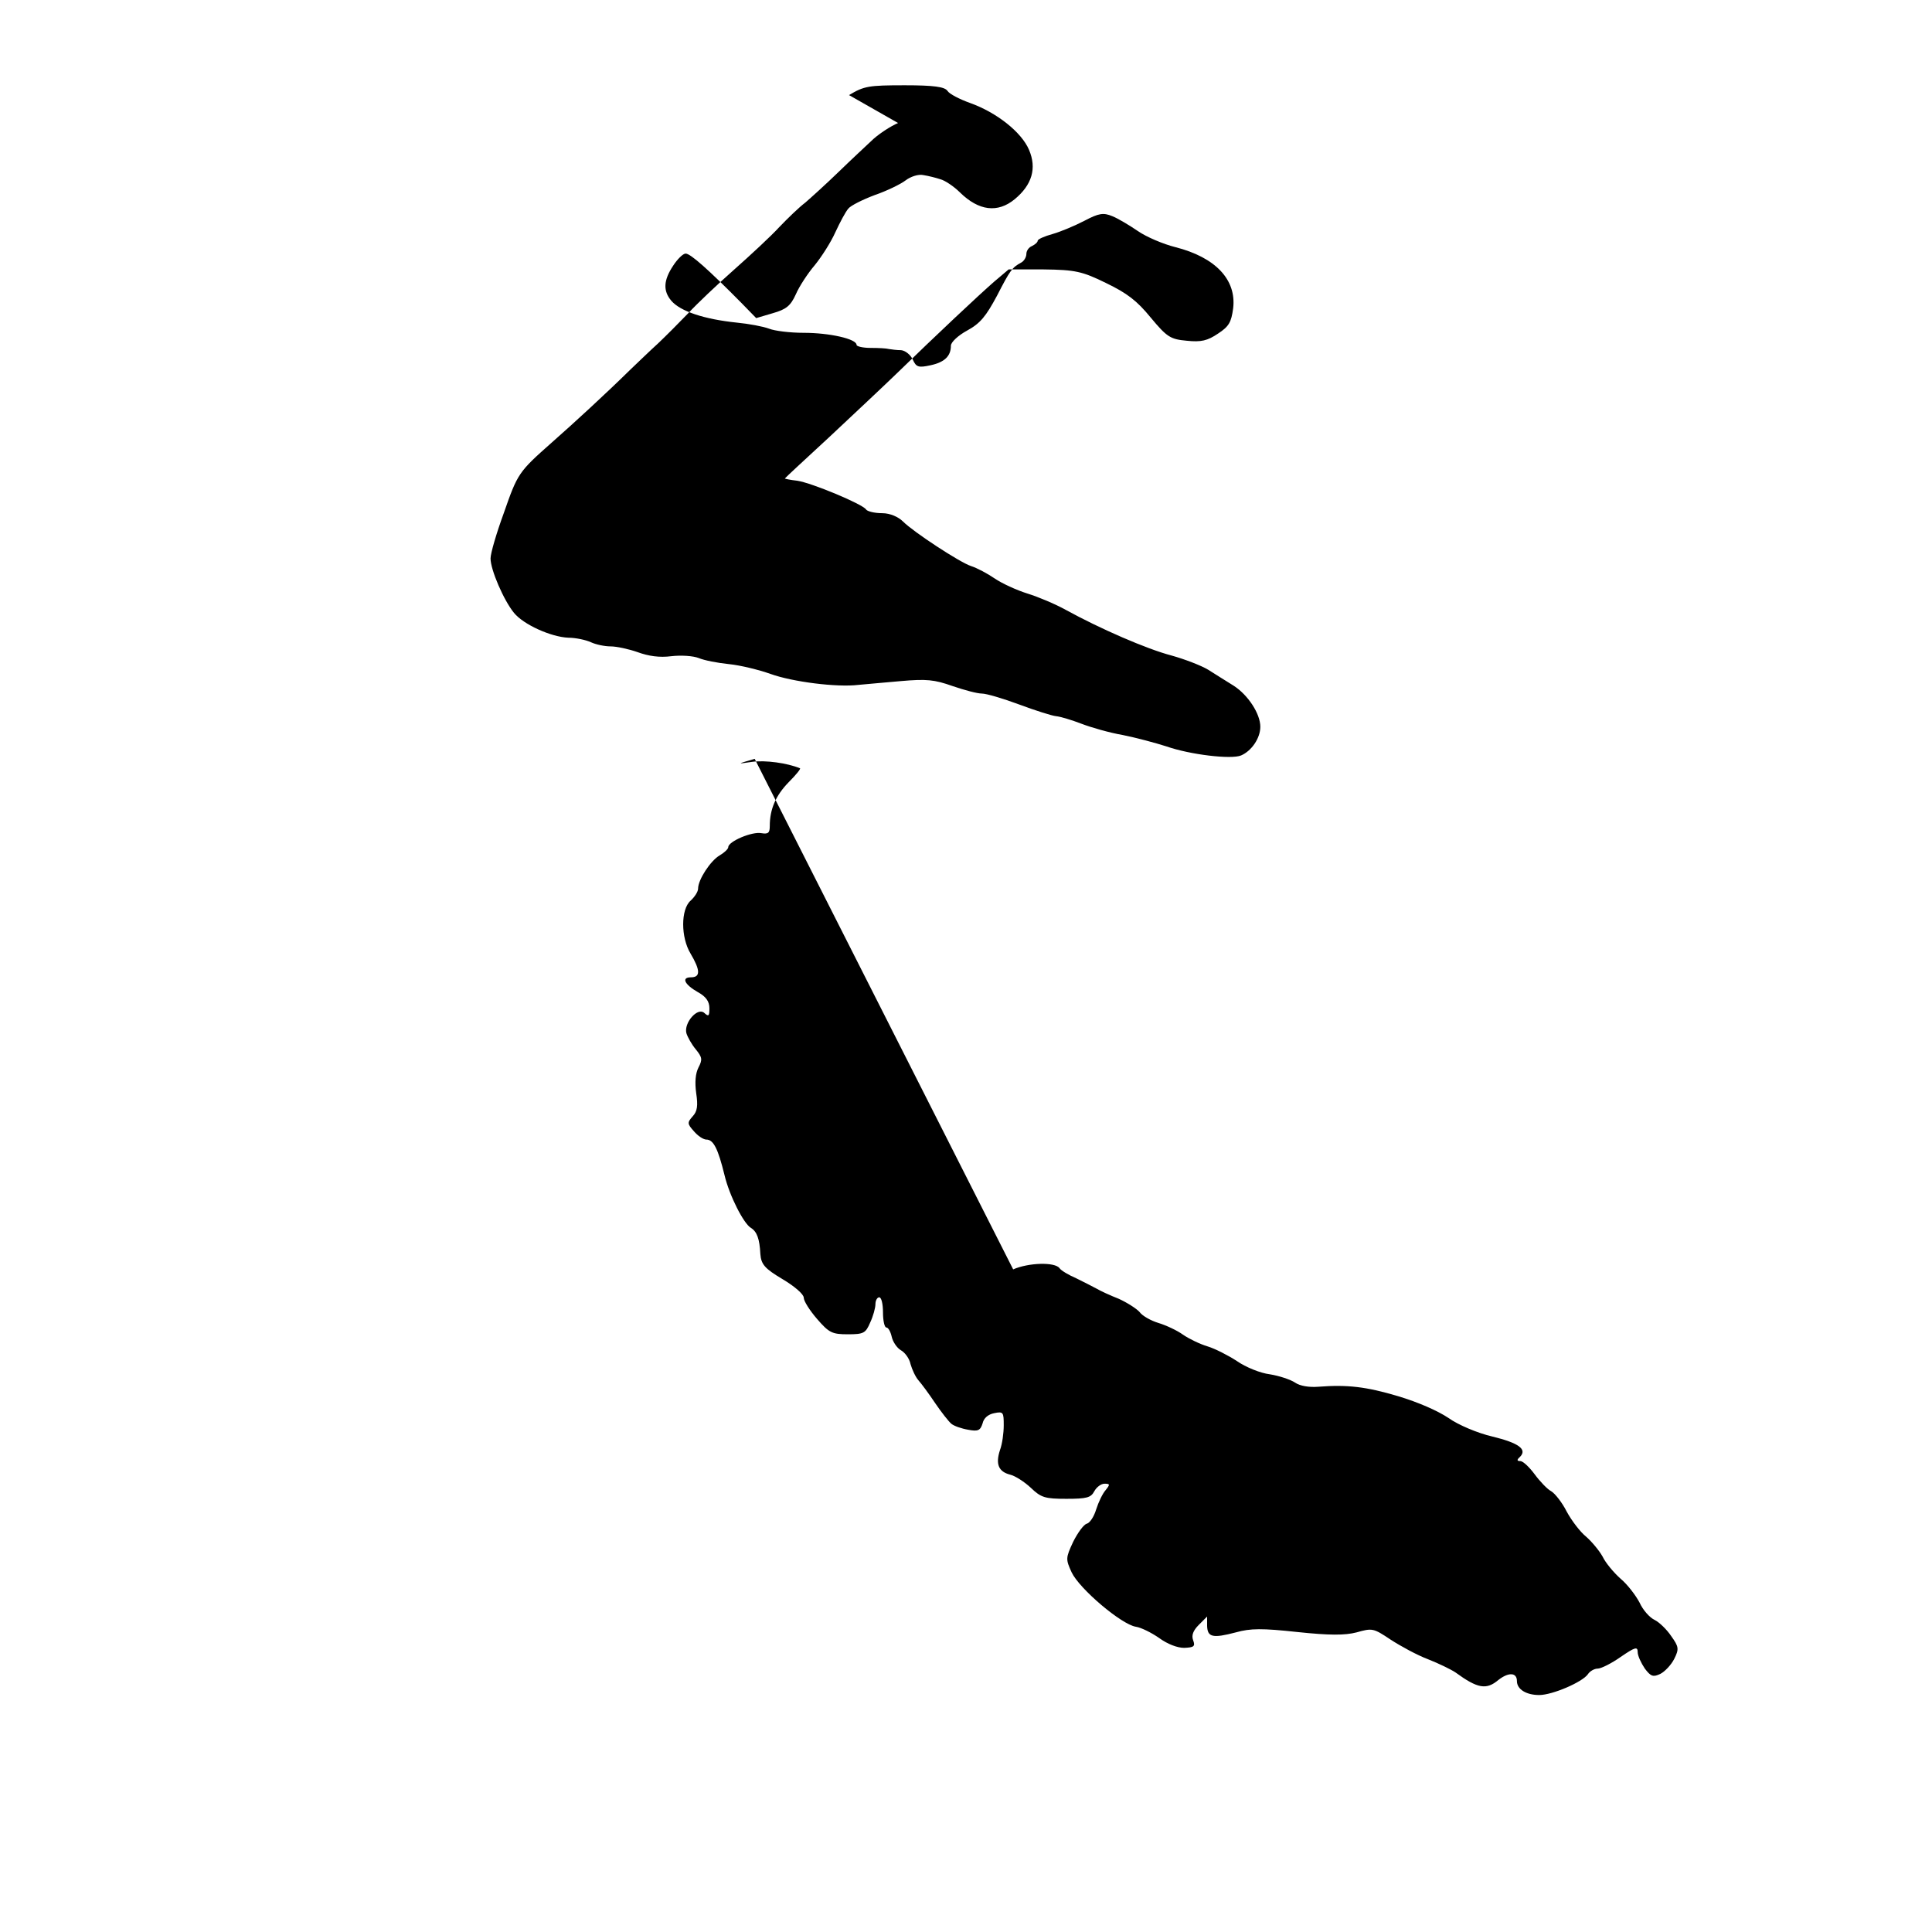 <?xml version="1.0" standalone="no"?>
<!DOCTYPE svg PUBLIC "-//W3C//DTD SVG 20010904//EN"
 "http://www.w3.org/TR/2001/REC-SVG-20010904/DTD/svg10.dtd">
<svg version="1.0" xmlns="http://www.w3.org/2000/svg"
 width="512pt" height="512pt" viewBox="0 0 512 512"
 preserveAspectRatio="xMidYMid meet">
<g transform="translate(0,512) scale(0.1,-0.1)"
fill="#000000" stroke="none">
<path d="M2380 4794 c-19 -8 -48 -27 -65 -42 -16 -15 -58 -54 -92 -87 -34 -33
-74 -69 -89 -82 -16 -12 -46 -41 -69 -65 -22 -24 -76 -74 -120 -113 -43 -38
-98 -90 -121 -115 -24 -25 -60 -61 -80 -80 -21 -19 -54 -51 -74 -70 -63 -62
-150 -142 -208 -193 -88 -78 -90 -81 -127 -187 -19 -52 -35 -106 -35 -120 0
-30 35 -111 62 -144 25 -31 98 -64 144 -66 20 0 47 -6 60 -12 13 -6 36 -11 52
-11 16 0 48 -7 71 -15 30 -11 59 -15 90 -11 26 3 58 1 73 -5 14 -6 50 -13 80
-16 30 -3 79 -15 110 -26 58 -21 176 -36 233 -29 19 2 69 6 112 10 68 6 89 4
137 -13 32 -11 66 -20 78 -20 12 0 56 -13 99 -29 43 -16 87 -30 98 -31 11 -1
41 -10 67 -20 26 -10 75 -24 110 -30 35 -7 87 -21 115 -30 63 -22 172 -35 198
-24 28 12 51 46 51 76 0 34 -32 84 -71 109 -19 12 -50 31 -67 42 -18 11 -62
28 -98 38 -65 17 -189 71 -280 121 -27 15 -72 34 -101 43 -29 9 -68 27 -87 40
-19 13 -47 28 -63 33 -30 10 -152 90 -180 118 -12 12 -34 22 -55 22 -21 0 -40
5 -43 10 -9 14 -143 70 -182 76 -18 2 -33 5 -33 6 0 1 53 50 118 110 64 60
143 134 175 165 111 108 221 211 261 246 l39 33 93 0 c83 -1 102 -5 165 -36
56 -27 82 -47 118 -91 44 -53 53 -58 96 -62 38 -4 55 0 83 19 29 19 35 30 40
67 9 76 -47 135 -153 162 -32 8 -77 27 -100 43 -22 15 -52 33 -67 39 -24 10
-36 8 -74 -12 -25 -13 -63 -29 -84 -35 -22 -6 -40 -14 -40 -18 0 -4 -7 -10
-15 -14 -8 -3 -15 -12 -15 -21 0 -8 -6 -19 -14 -23 -24 -13 -29 -20 -64 -88
-29 -54 -44 -73 -79 -92 -24 -13 -43 -31 -43 -40 0 -28 -17 -44 -54 -52 -32
-7 -38 -5 -47 15 -6 13 -20 24 -31 25 -11 0 -26 2 -32 3 -7 2 -29 3 -49 3 -20
0 -37 4 -37 8 0 16 -72 32 -140 32 -36 0 -77 5 -92 11 -16 6 -54 13 -85 16
-87 9 -150 30 -174 58 -22 26 -21 54 5 93 11 17 26 32 33 32 13 0 61 -43 148
-131 l39 -40 44 13 c35 10 47 19 61 50 9 21 32 56 50 77 18 22 43 61 55 88 12
26 27 54 34 62 6 8 38 24 70 36 32 11 69 29 82 39 13 10 34 17 47 14 13 -2 33
-7 45 -11 12 -3 36 -19 52 -35 50 -49 100 -55 145 -18 46 38 59 82 38 131 -20
47 -86 99 -156 124 -28 10 -55 24 -60 32 -7 11 -37 15 -113 15 -96 0 -108 -2
-148 -26z"/>
<path d="M2000 3109 c-48 -14 -48 -14 -7 -8 35 5 93 -3 127 -17 3 -1 -11 -18
-30 -37 -34 -35 -50 -71 -50 -116 0 -18 -4 -22 -22 -19 -25 5 -88 -22 -88 -37
0 -5 -11 -15 -23 -22 -24 -14 -57 -64 -57 -88 0 -8 -9 -22 -20 -32 -26 -23
-26 -97 0 -140 26 -44 27 -63 1 -63 -26 0 -17 -19 18 -39 22 -12 31 -25 31
-43 0 -21 -2 -23 -14 -12 -18 15 -54 -27 -47 -54 3 -10 14 -30 25 -43 17 -21
18 -27 7 -48 -8 -16 -10 -39 -6 -68 5 -33 3 -48 -9 -61 -15 -17 -15 -20 3 -40
10 -12 25 -22 33 -22 19 0 31 -25 48 -94 13 -55 51 -129 70 -140 16 -10 23
-29 25 -69 2 -28 12 -39 59 -67 32 -19 56 -40 56 -49 0 -9 16 -34 35 -56 32
-37 40 -41 82 -41 42 0 47 3 59 31 8 17 14 39 14 49 0 10 5 18 10 18 6 0 10
-18 10 -40 0 -22 4 -40 9 -40 5 0 11 -11 14 -24 3 -14 14 -30 24 -36 11 -6 23
-22 26 -37 4 -14 13 -34 21 -43 8 -9 28 -36 44 -60 17 -25 36 -49 43 -55 7 -6
27 -13 45 -16 26 -5 32 -2 38 17 3 14 15 24 31 27 24 5 25 2 25 -32 0 -21 -4
-50 -10 -66 -12 -37 -4 -57 27 -65 13 -3 38 -19 55 -35 27 -26 38 -29 94 -29
54 0 65 3 74 20 6 11 18 20 27 20 15 0 15 -2 3 -17 -8 -9 -19 -32 -25 -51 -6
-20 -17 -36 -25 -38 -8 -2 -24 -24 -36 -48 -20 -43 -20 -46 -4 -81 21 -44 132
-138 170 -144 14 -2 42 -16 62 -30 22 -16 48 -26 66 -26 26 1 30 4 24 20 -5
13 0 26 15 41 l22 22 0 -25 c1 -30 15 -33 76 -17 39 11 70 11 163 1 85 -9 126
-9 157 -1 42 12 45 11 90 -19 26 -17 70 -41 99 -52 28 -11 61 -27 73 -35 59
-43 82 -47 114 -20 27 21 49 20 49 -3 0 -22 25 -37 59 -37 35 0 114 34 129 55
5 8 17 15 26 15 9 0 37 14 61 31 38 26 45 28 45 13 0 -10 9 -29 19 -44 16 -21
22 -23 41 -14 12 6 29 24 37 40 13 26 12 32 -8 60 -12 18 -32 37 -44 43 -13 6
-31 26 -40 46 -10 19 -32 48 -50 63 -18 16 -40 42 -48 59 -9 16 -29 40 -44 53
-15 12 -38 42 -51 66 -12 24 -31 48 -41 54 -10 5 -30 26 -44 45 -14 19 -31 35
-38 35 -9 0 -10 3 -1 11 20 20 -3 37 -73 54 -39 9 -91 31 -116 49 -30 20 -81
42 -134 58 -84 25 -134 31 -211 25 -25 -2 -49 2 -62 11 -12 8 -42 18 -67 22
-25 3 -64 19 -87 35 -23 15 -58 33 -78 39 -20 6 -49 20 -65 31 -15 11 -45 25
-65 31 -20 6 -43 19 -50 29 -8 9 -33 25 -55 35 -23 9 -49 21 -59 27 -9 5 -33
17 -53 27 -21 9 -41 21 -45 27 -12 17 -82 15 -123 -3z"/>
</g>
</svg> 